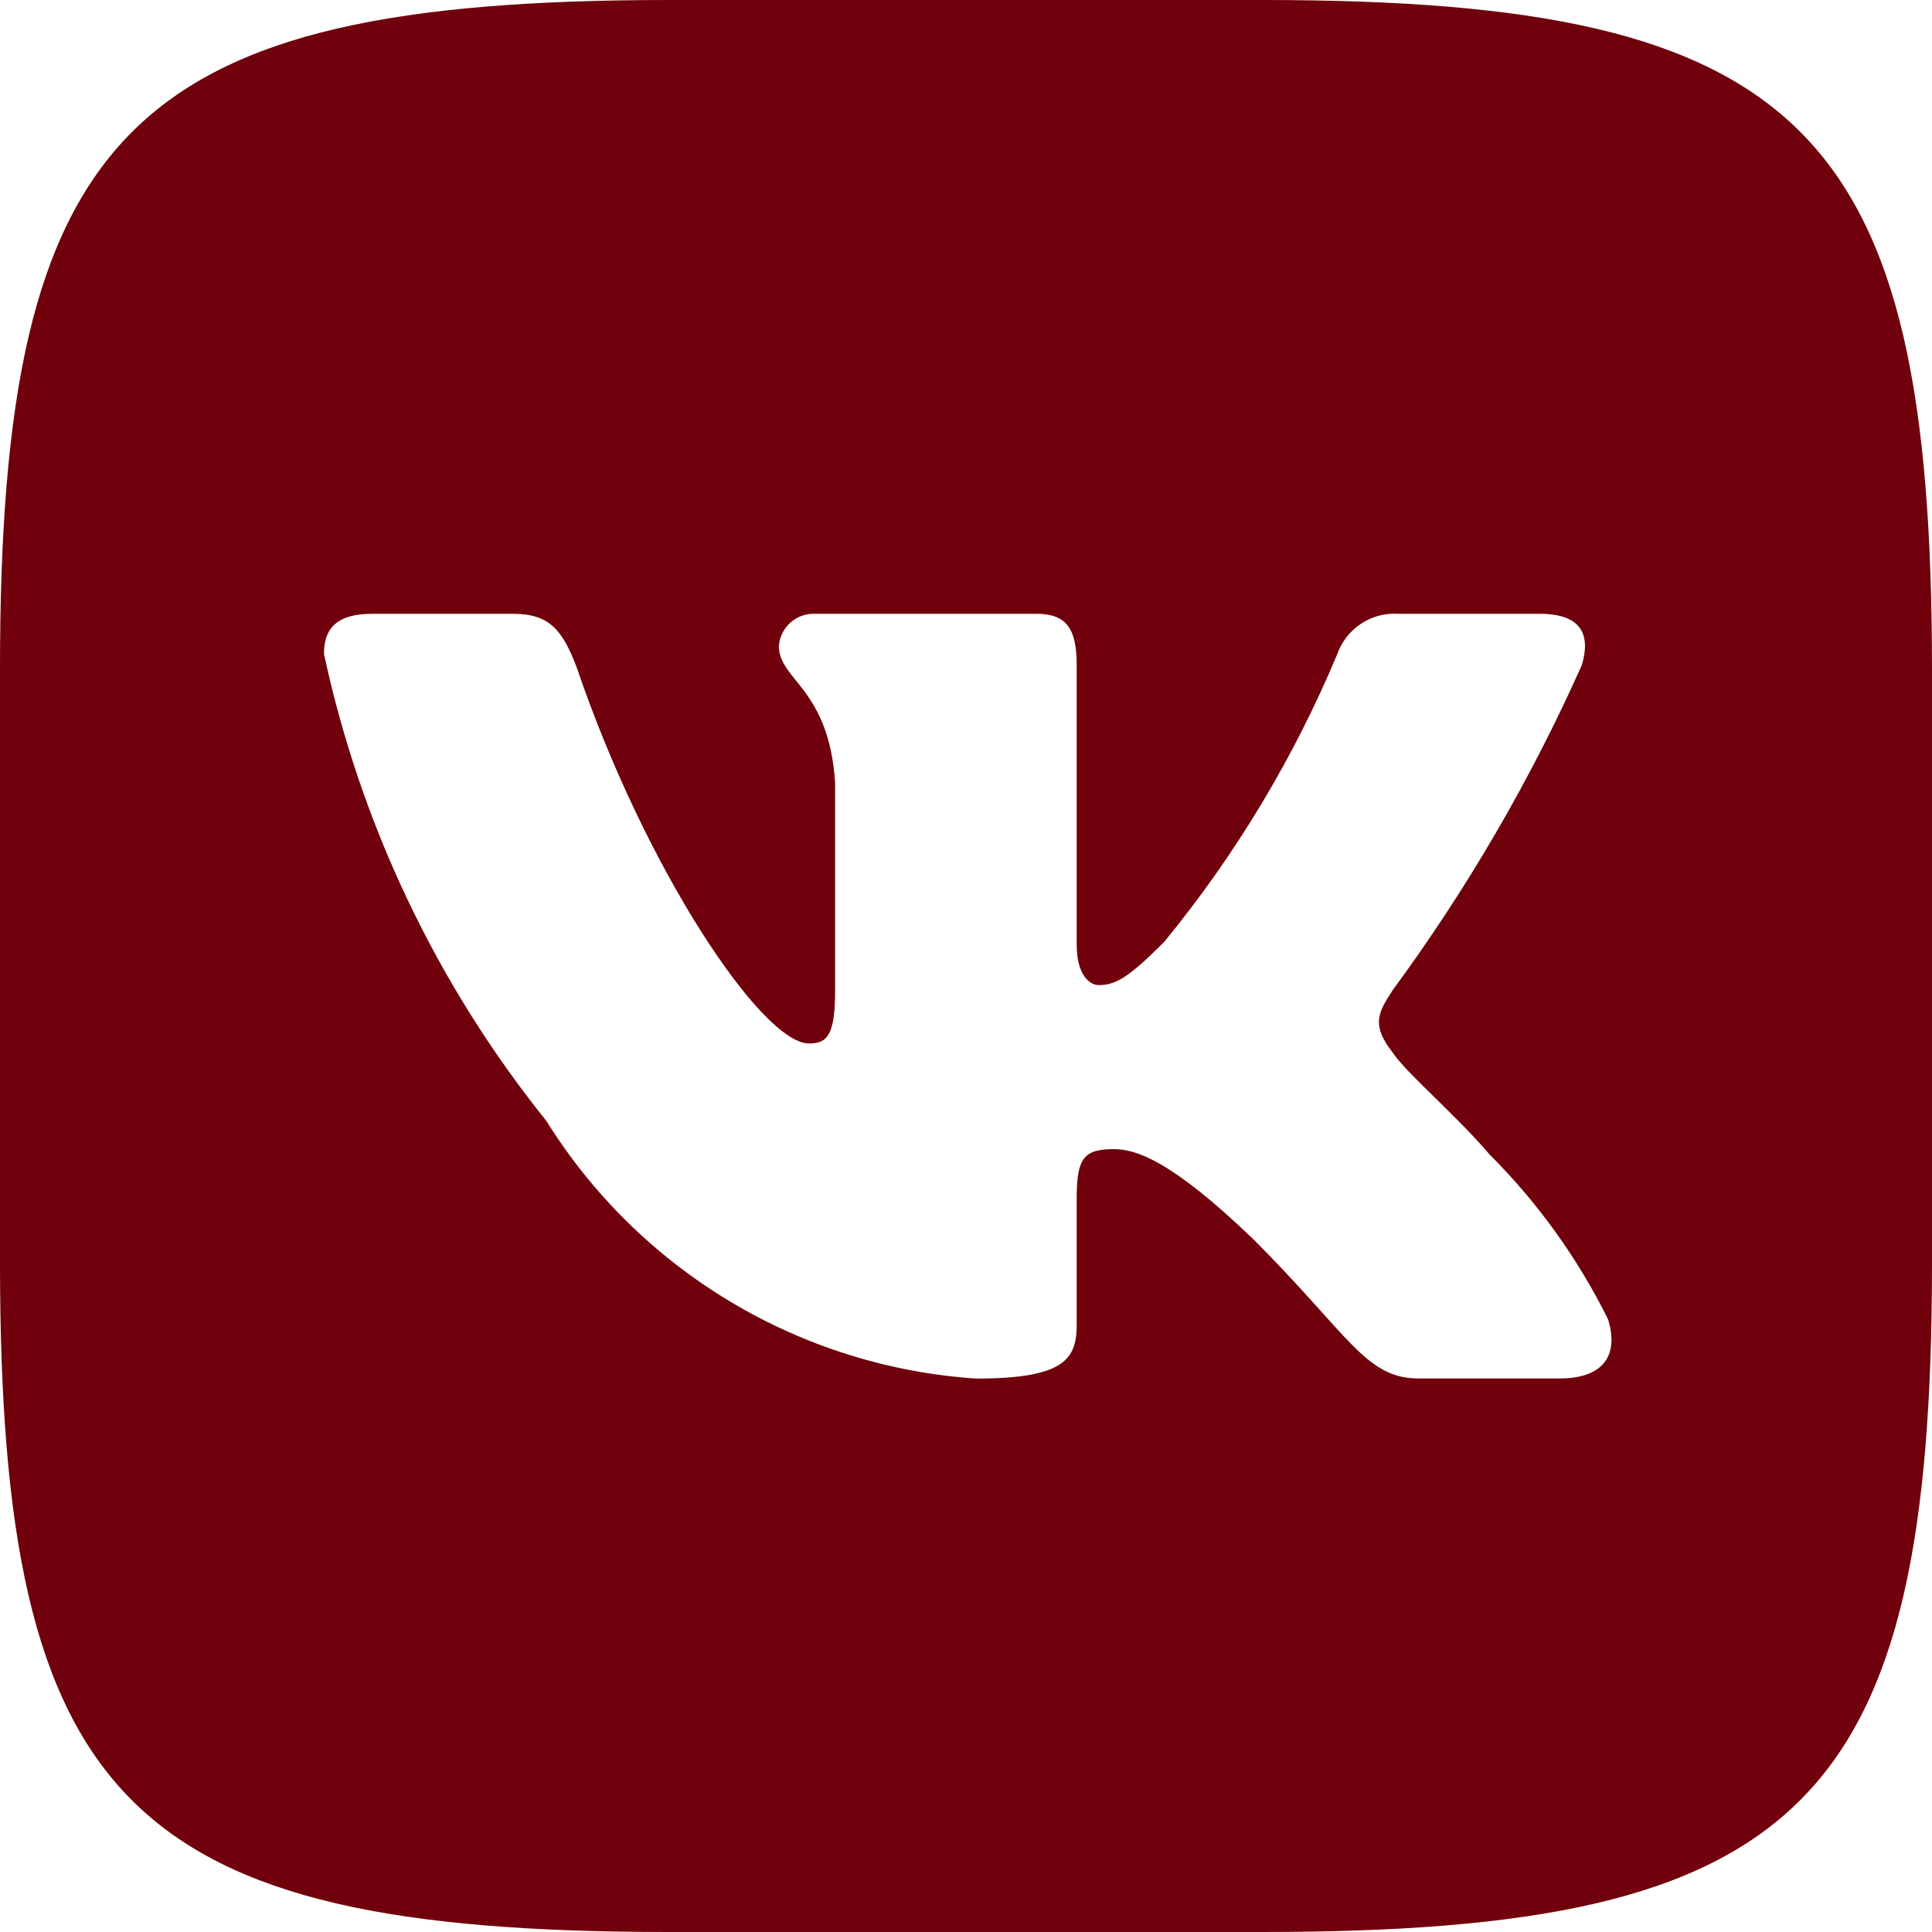 <?xml version="1.0" encoding="UTF-8"?> <svg xmlns="http://www.w3.org/2000/svg" width="250" height="250" viewBox="0 0 250 250" fill="none"><path d="M163.412 0H86.713C16.663 0 0 16.663 0 86.588V163.287C0 233.325 16.538 250 86.588 250H163.287C233.325 250 250 233.463 250 163.412V86.713C250 16.663 233.463 0 163.412 0ZM201.825 178.375H183.588C176.688 178.375 174.613 172.788 162.238 160.413C151.438 150 146.875 148.7 144.138 148.7C140.363 148.7 139.325 149.737 139.325 154.95V171.35C139.325 175.788 137.888 178.387 126.3 178.387C115.054 177.632 104.149 174.215 94.483 168.419C84.816 162.623 76.665 154.613 70.7 145.05C56.54 127.425 46.687 106.739 41.925 84.638C41.925 81.9 42.962 79.425 48.175 79.425H66.4C71.088 79.425 72.775 81.513 74.612 86.325C83.463 112.375 98.562 135.025 104.688 135.025C107.037 135.025 108.063 133.988 108.063 128.125V101.3C107.288 89.062 100.787 88.025 100.787 83.6C100.871 82.433 101.406 81.344 102.279 80.565C103.151 79.785 104.293 79.376 105.463 79.425H134.113C138.025 79.425 139.325 81.375 139.325 86.062V122.263C139.325 126.175 141.013 127.475 142.188 127.475C144.537 127.475 146.35 126.175 150.65 121.875C159.886 110.612 167.431 98.063 173.05 84.625C173.624 83.011 174.711 81.629 176.144 80.69C177.577 79.751 179.278 79.307 180.988 79.425H199.225C204.687 79.425 205.85 82.162 204.688 86.062C198.056 100.918 189.851 115.019 180.212 128.125C178.25 131.125 177.462 132.687 180.212 136.2C182.037 138.937 188.412 144.275 192.712 149.35C198.962 155.587 204.15 162.8 208.075 170.7C209.637 175.775 207.025 178.375 201.825 178.375Z" fill="#70000B"></path></svg> 